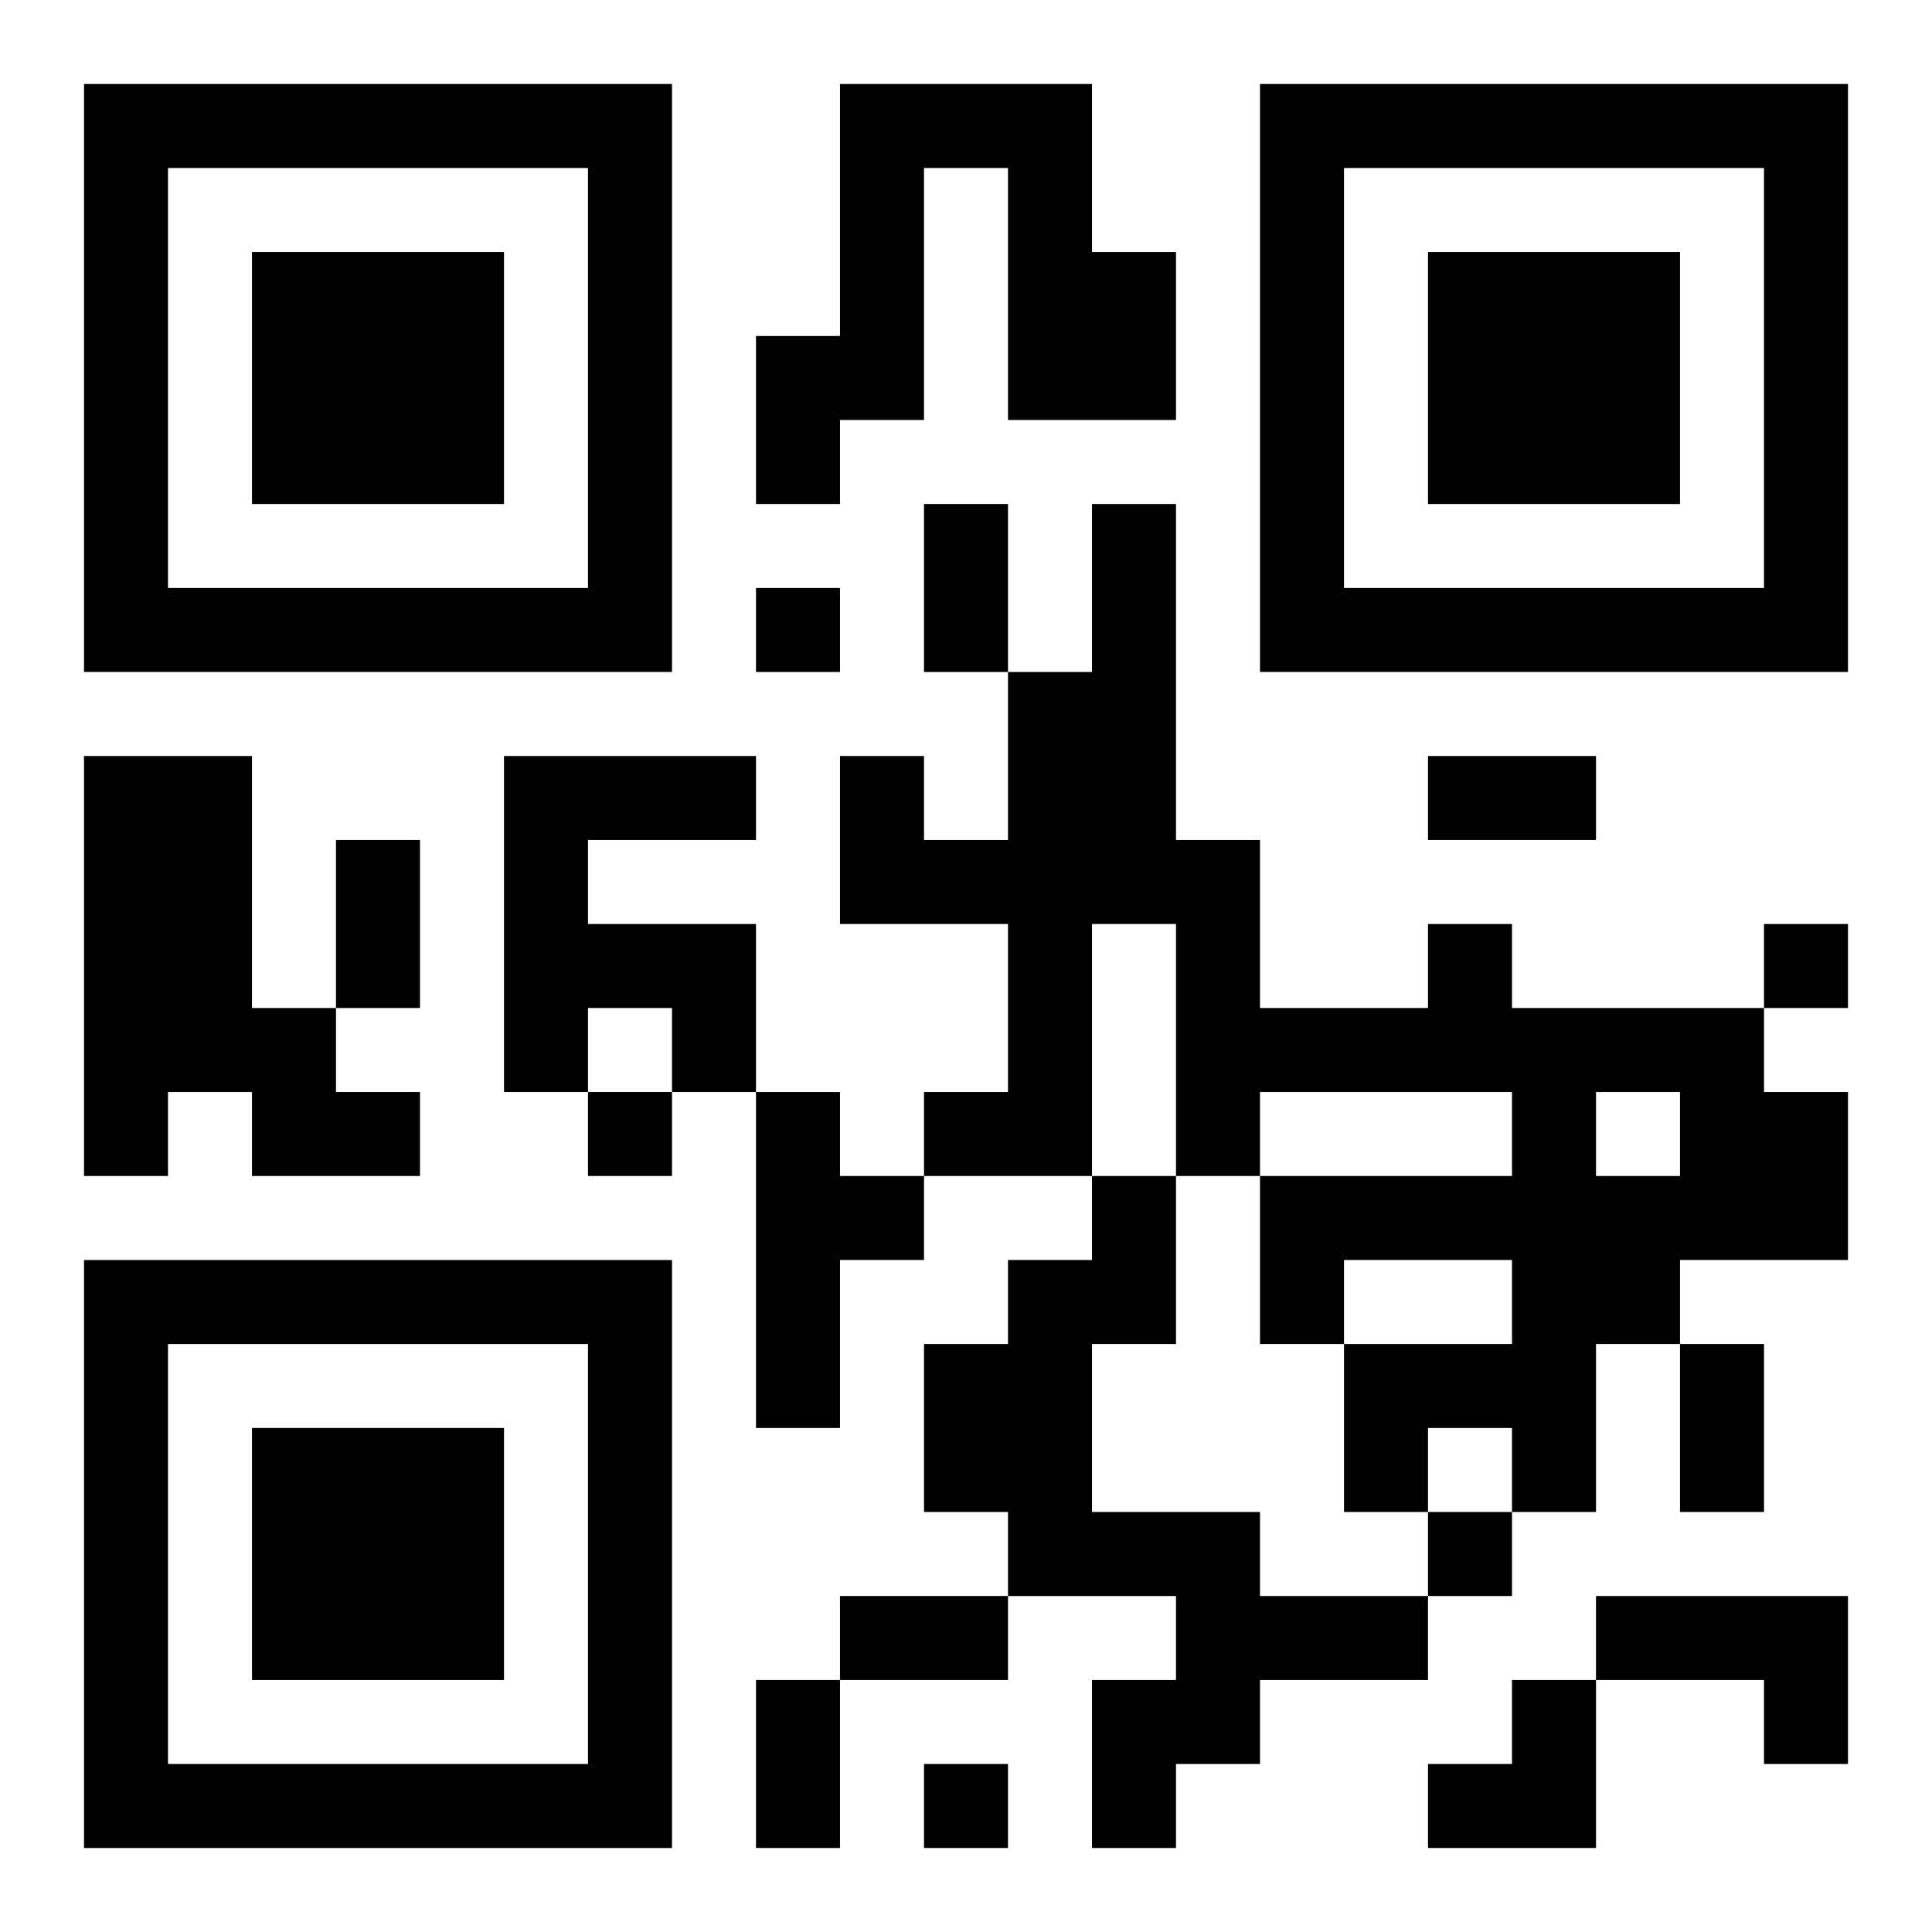 <?xml version="1.0" encoding="UTF-8"?>
<svg width="250" height="250" baseProfile="full" version="1.1" viewBox="-1 -1 23 23" xmlns="http://www.w3.org/2000/svg" xmlns:xlink="http://www.w3.org/1999/xlink"><symbol id="a"><path d="m0 7v7h7v-7h-7zm1 1h5v5h-5v-5zm1 1v3h3v-3h-3z"/></symbol><use y="-7" xlink:href="#a"/><use y="7" xlink:href="#a"/><use x="14" y="-7" xlink:href="#a"/><path d="m9 0h3v2h1v2h-2v-3h-1v3h-1v1h-1v-2h1v-3m-9 8h2v3h1v1h1v1h-2v-1h-1v1h-1v-5m5 0h3v1h-2v1h2v2h-1v-1h-1v1h-1v-4m11 2h1v1h3v1h1v2h-2v1h-1v2h-1v-1h-1v1h-1v-2h2v-1h-2v1h-1v-2h3v-1h-3v1h-1v-3h-1v3h-2v-1h1v-2h-2v-2h1v1h1v-2h1v-2h1v4h1v2h2v-1m2 2v1h1v-1h-1m-10 0h1v1h1v1h-1v2h-1v-4m4 1h1v2h-1v2h2v1h2v1h-2v1h-1v1h-1v-2h1v-1h-2v-1h-1v-2h1v-1h1v-1m6 5h3v2h-1v-1h-2v-1m-10-12v1h1v-1h-1m12 4v1h1v-1h-1m-14 2v1h1v-1h-1m10 5v1h1v-1h-1m-6 3v1h1v-1h-1m0-15h1v2h-1v-2m6 3h2v1h-2v-1m-13 1h1v2h-1v-2m16 6h1v2h-1v-2m-10 3h2v1h-2v-1m-1 1h1v2h-1v-2m8 0m1 0h1v2h-2v-1h1z"/></svg>
